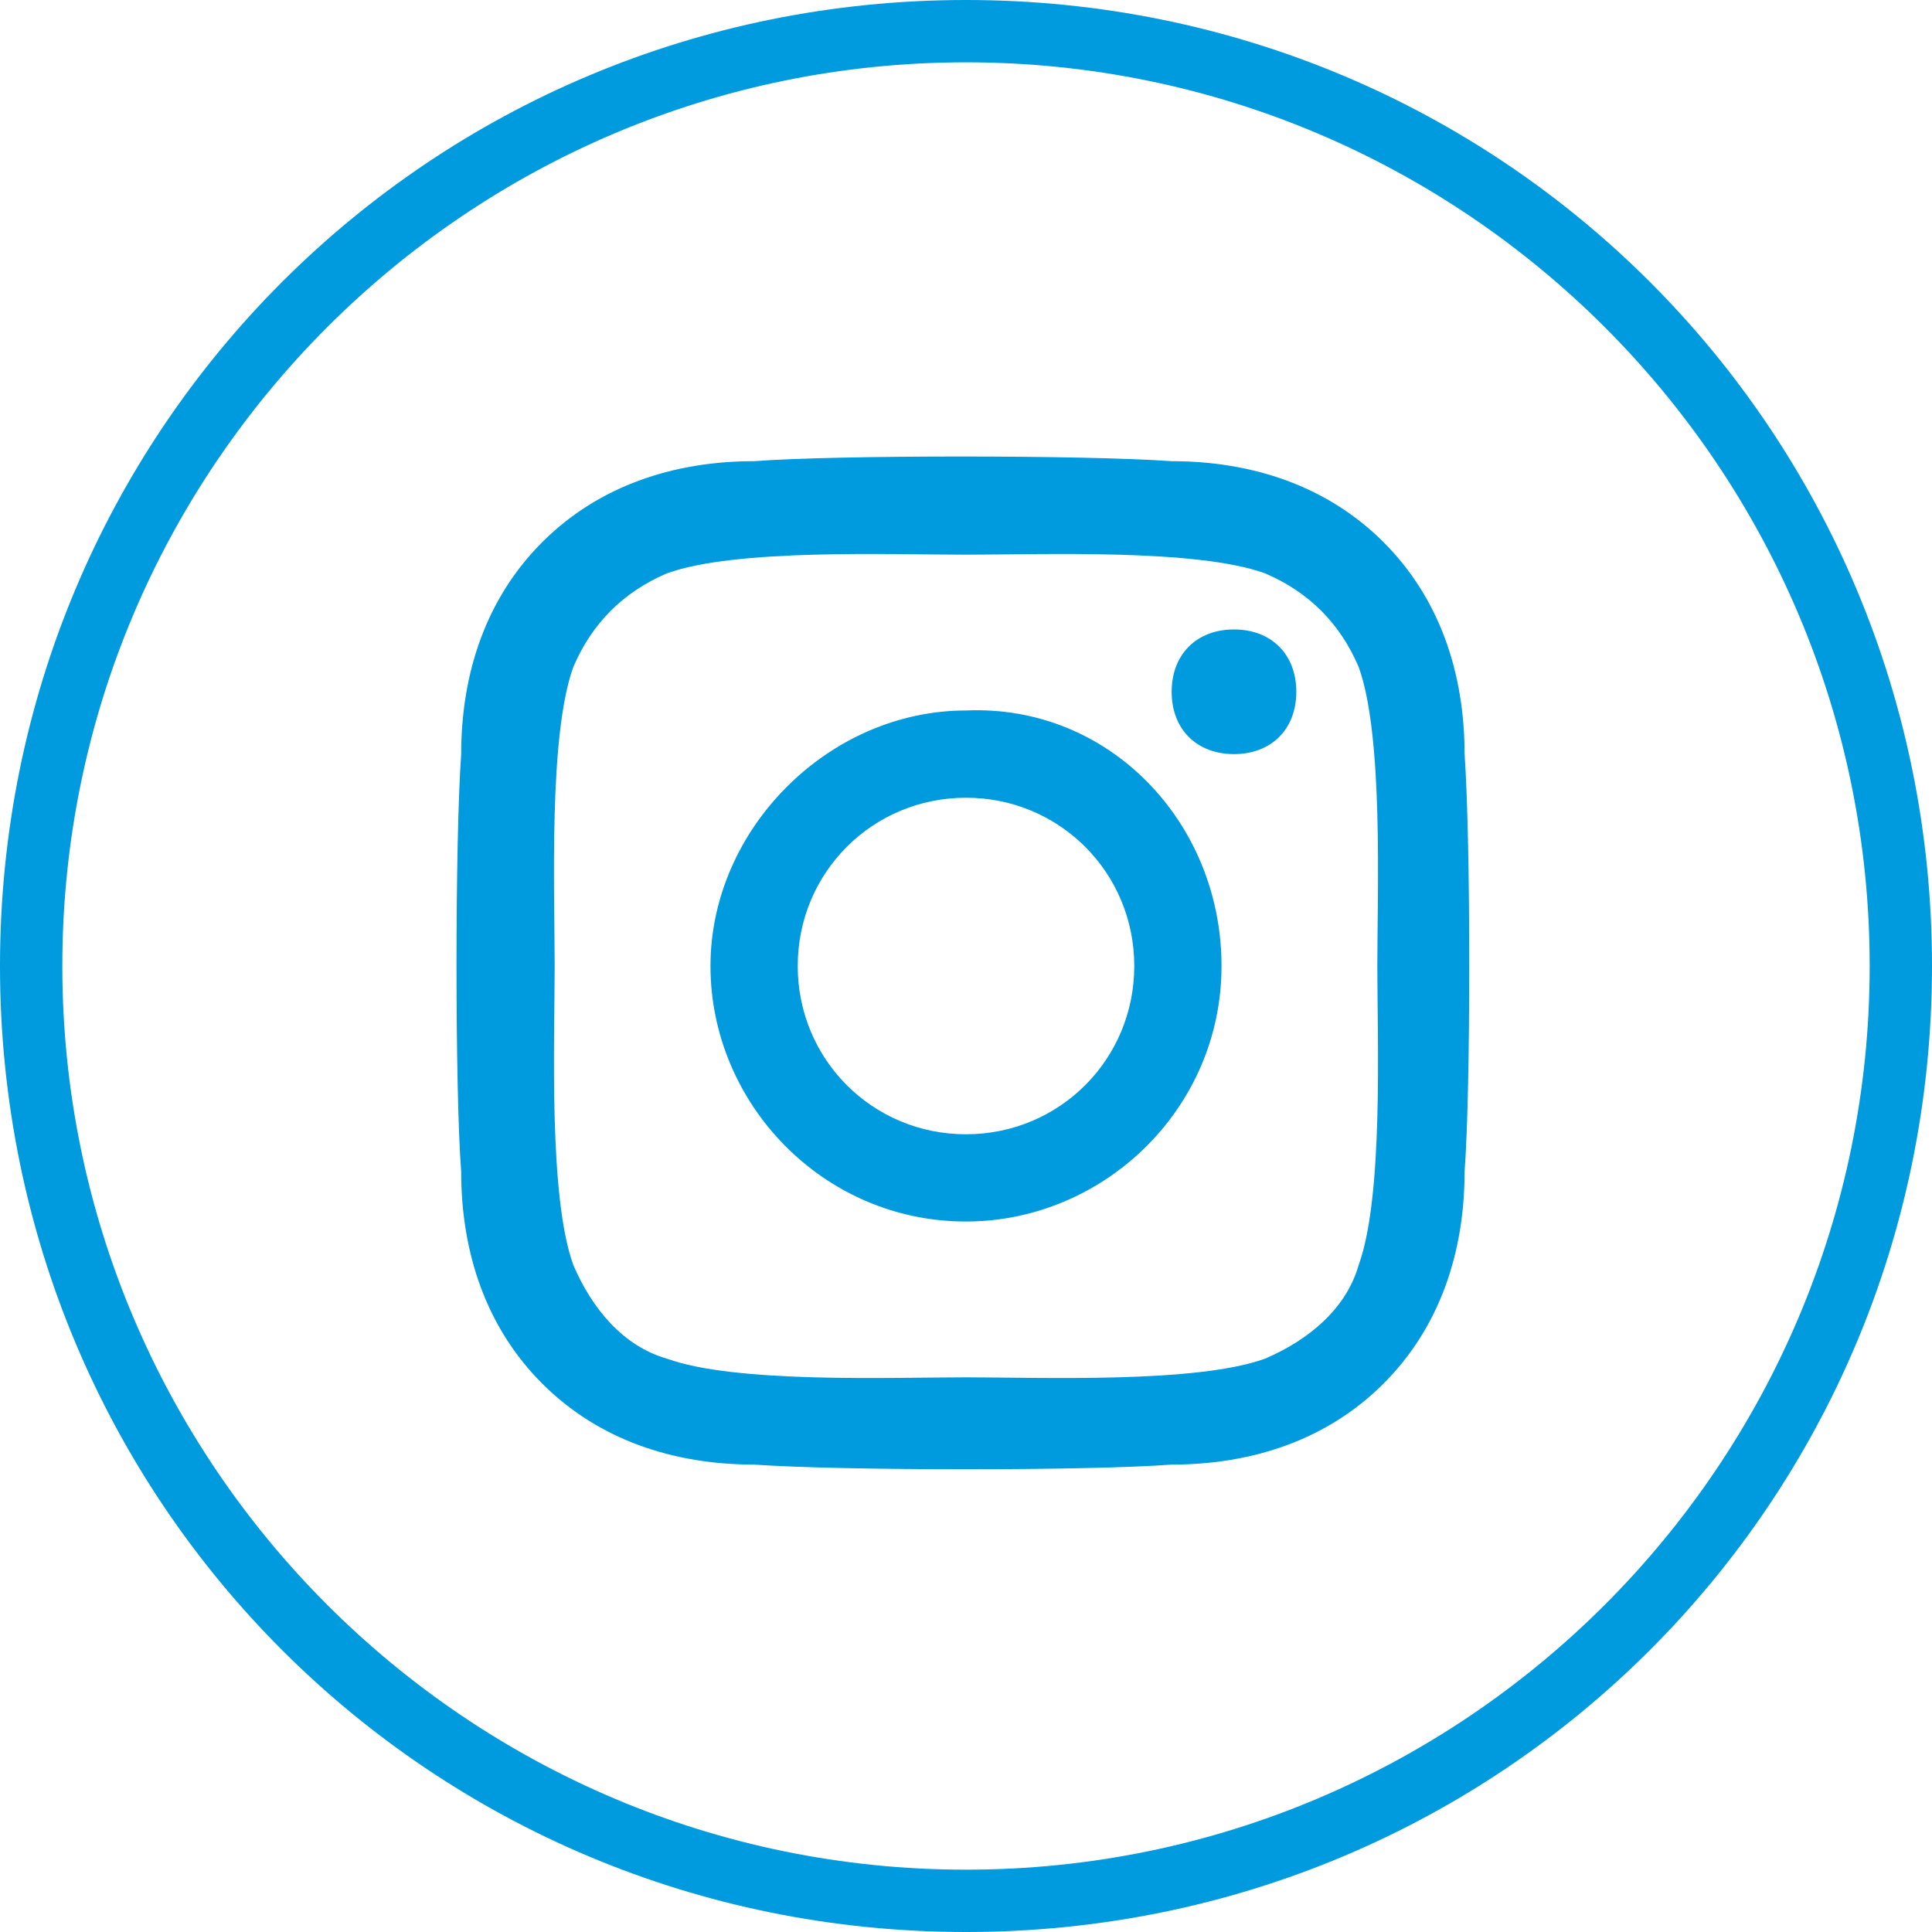 <?xml version="1.0" encoding="UTF-8"?> <!-- Generator: Adobe Illustrator 26.4.1, SVG Export Plug-In . SVG Version: 6.00 Build 0) --> <svg xmlns="http://www.w3.org/2000/svg" xmlns:xlink="http://www.w3.org/1999/xlink" version="1.1" id="Layer_1" x="0px" y="0px" viewBox="0 0 31 31" style="enable-background:new 0 0 31 31;" xml:space="preserve"> <style type="text/css"> .st0{fill:#009ADE;} </style> <g id="Layer_2_00000008131788107073155750000015336321921185074093_"> <g id="Layer_3"> <path class="st0" d="M15.5,31C6.9,31,0,24.1,0,15.5S6.9,0,15.5,0S31,6.9,31,15.5C31,24.1,24.1,31,15.5,31z M15.5,1 C7.5,1,1,7.5,1,15.5S7.5,30,15.5,30S30,23.5,30,15.5C30,7.5,23.5,1,15.5,1z M23.5,18.8c0,1.3-0.4,2.5-1.3,3.4 c-0.9,0.9-2.1,1.3-3.4,1.3c-1.3,0.1-5.3,0.1-6.7,0c-1.3,0-2.5-0.4-3.4-1.3c-0.9-0.9-1.3-2.1-1.3-3.4c-0.1-1.3-0.1-5.3,0-6.7 c0-1.3,0.4-2.5,1.3-3.4c0.9-0.9,2.1-1.3,3.4-1.3c1.3-0.1,5.3-0.1,6.7,0c1.3,0,2.5,0.4,3.4,1.3c0.9,0.9,1.3,2.1,1.3,3.4 C23.6,13.5,23.6,17.5,23.5,18.8L23.5,18.8z M22.1,15.5c0-1.2,0.1-3.7-0.3-4.8C21.5,10,21,9.5,20.3,9.2c-1.1-0.4-3.6-0.3-4.8-0.3 s-3.7-0.1-4.8,0.3C10,9.5,9.5,10,9.2,10.7c-0.4,1.1-0.3,3.6-0.3,4.8s-0.1,3.7,0.3,4.8c0.3,0.7,0.8,1.3,1.5,1.5 c1.1,0.4,3.6,0.3,4.8,0.3s3.7,0.1,4.8-0.3c0.7-0.3,1.3-0.8,1.5-1.5C22.2,19.2,22.1,16.7,22.1,15.5L22.1,15.5z M19.6,15.5 c0,2.3-1.9,4.1-4.1,4.1c-2.3,0-4.1-1.9-4.1-4.1s1.9-4.1,4.1-4.1h0C17.8,11.3,19.6,13.2,19.6,15.5C19.6,15.5,19.6,15.5,19.6,15.5 L19.6,15.5z M18.2,15.5c0-1.5-1.2-2.7-2.7-2.7s-2.7,1.2-2.7,2.7s1.2,2.7,2.7,2.7c0,0,0,0,0,0C17,18.2,18.2,17,18.2,15.5 C18.2,15.5,18.2,15.5,18.2,15.5L18.2,15.5z M19.8,12.1c-0.6,0-1-0.4-1-1s0.4-1,1-1s1,0.4,1,1C20.8,11.7,20.4,12.1,19.8,12.1 L19.8,12.1z"></path> </g> </g> </svg> 
